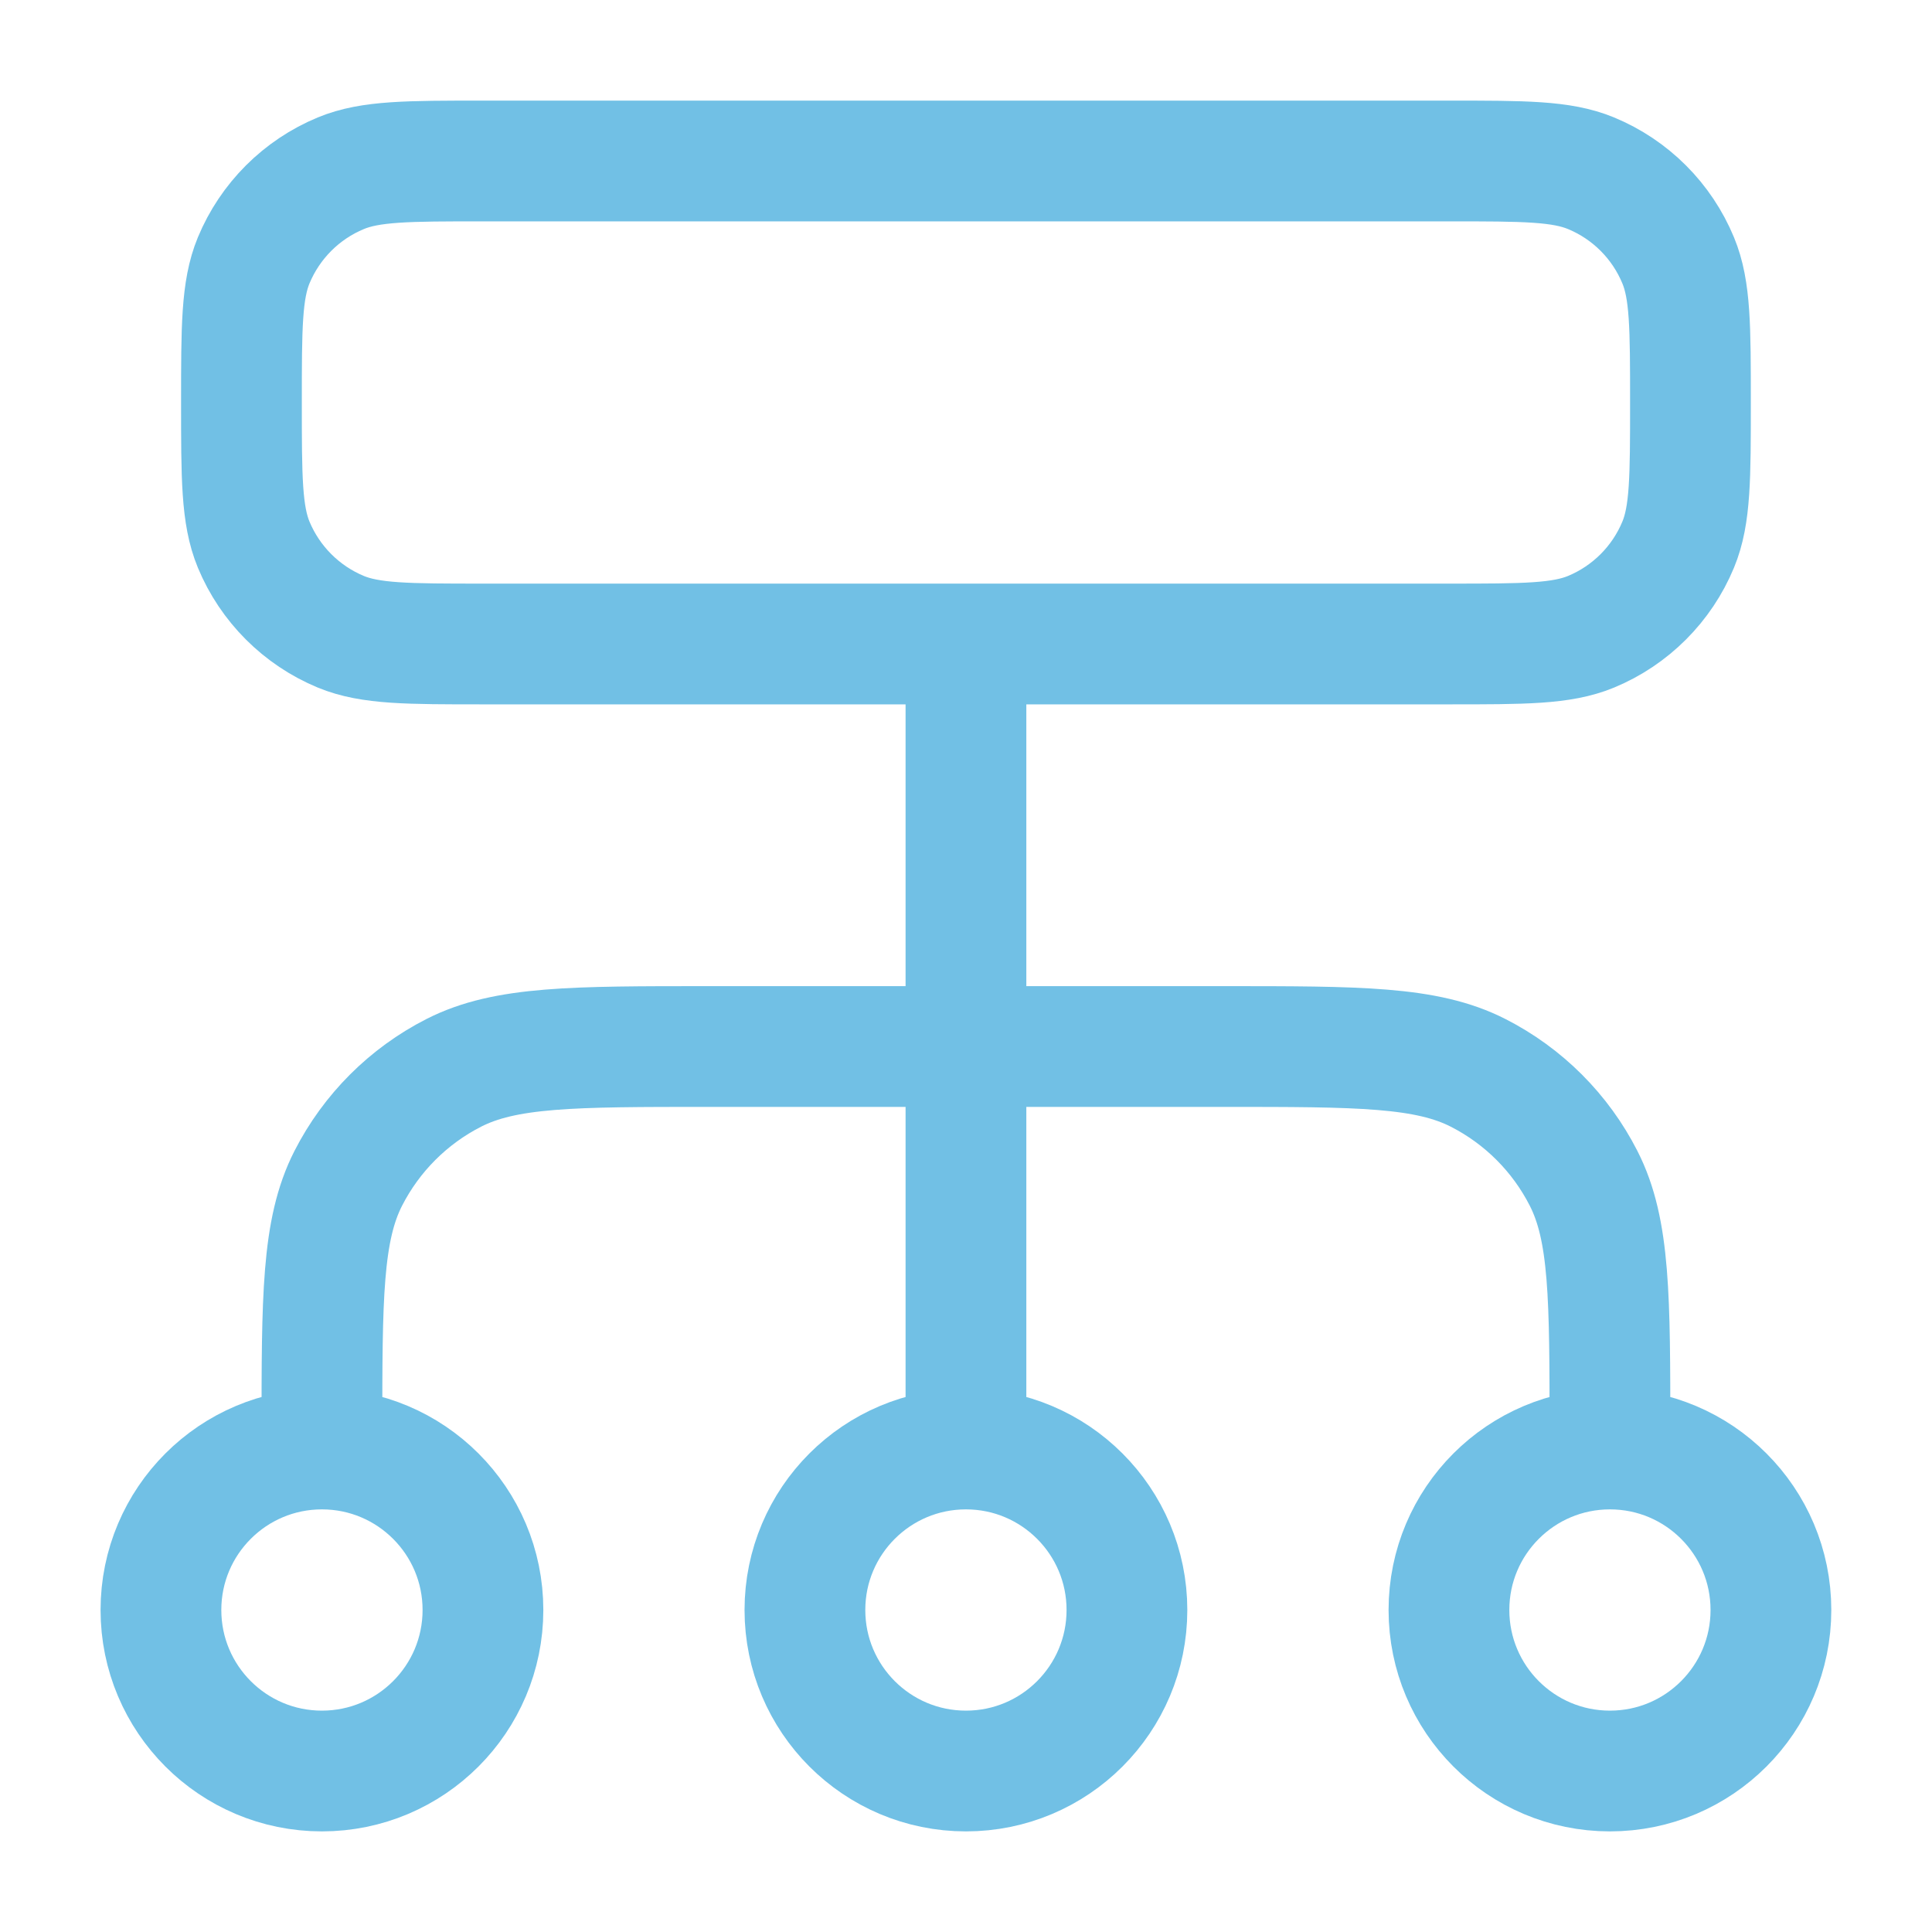 <svg width="40" height="40" viewBox="0 0 40 40" fill="none" xmlns="http://www.w3.org/2000/svg">
<path d="M6.665 30V29.667C6.665 26.866 6.665 25.466 7.21 24.397C7.69 23.456 8.455 22.691 9.395 22.212C10.465 21.667 11.865 21.667 14.665 21.667H25.332C28.132 21.667 29.532 21.667 30.602 22.212C31.543 22.691 32.308 23.456 32.787 24.397C33.332 25.466 33.332 26.866 33.332 29.667V30M6.665 30C4.824 30 3.332 31.492 3.332 33.333C3.332 35.174 4.824 36.667 6.665 36.667C8.506 36.667 9.999 35.174 9.999 33.333C9.999 31.492 8.506 30 6.665 30ZM33.332 30C31.491 30 29.999 31.492 29.999 33.333C29.999 35.174 31.491 36.667 33.332 36.667C35.173 36.667 36.665 35.174 36.665 33.333C36.665 31.492 35.173 30 33.332 30ZM19.999 30C18.158 30 16.665 31.492 16.665 33.333C16.665 35.174 18.158 36.667 19.999 36.667C21.84 36.667 23.332 35.174 23.332 33.333C23.332 31.492 21.84 30 19.999 30ZM19.999 30V13.333M9.999 13.333H29.999C31.552 13.333 32.328 13.333 32.941 13.08C33.758 12.741 34.407 12.092 34.745 11.276C34.999 10.663 34.999 9.887 34.999 8.333C34.999 6.78 34.999 6.004 34.745 5.391C34.407 4.574 33.758 3.925 32.941 3.587C32.328 3.333 31.552 3.333 29.999 3.333H9.999C8.446 3.333 7.669 3.333 7.056 3.587C6.24 3.925 5.591 4.574 5.252 5.391C4.999 6.004 4.999 6.78 4.999 8.333C4.999 9.887 4.999 10.663 5.252 11.276C5.591 12.092 6.24 12.741 7.056 13.08C7.669 13.333 8.446 13.333 9.999 13.333Z" stroke="#71C0E5" stroke-width="2.5" stroke-linecap="round" stroke-linejoin="round"/>
</svg>

